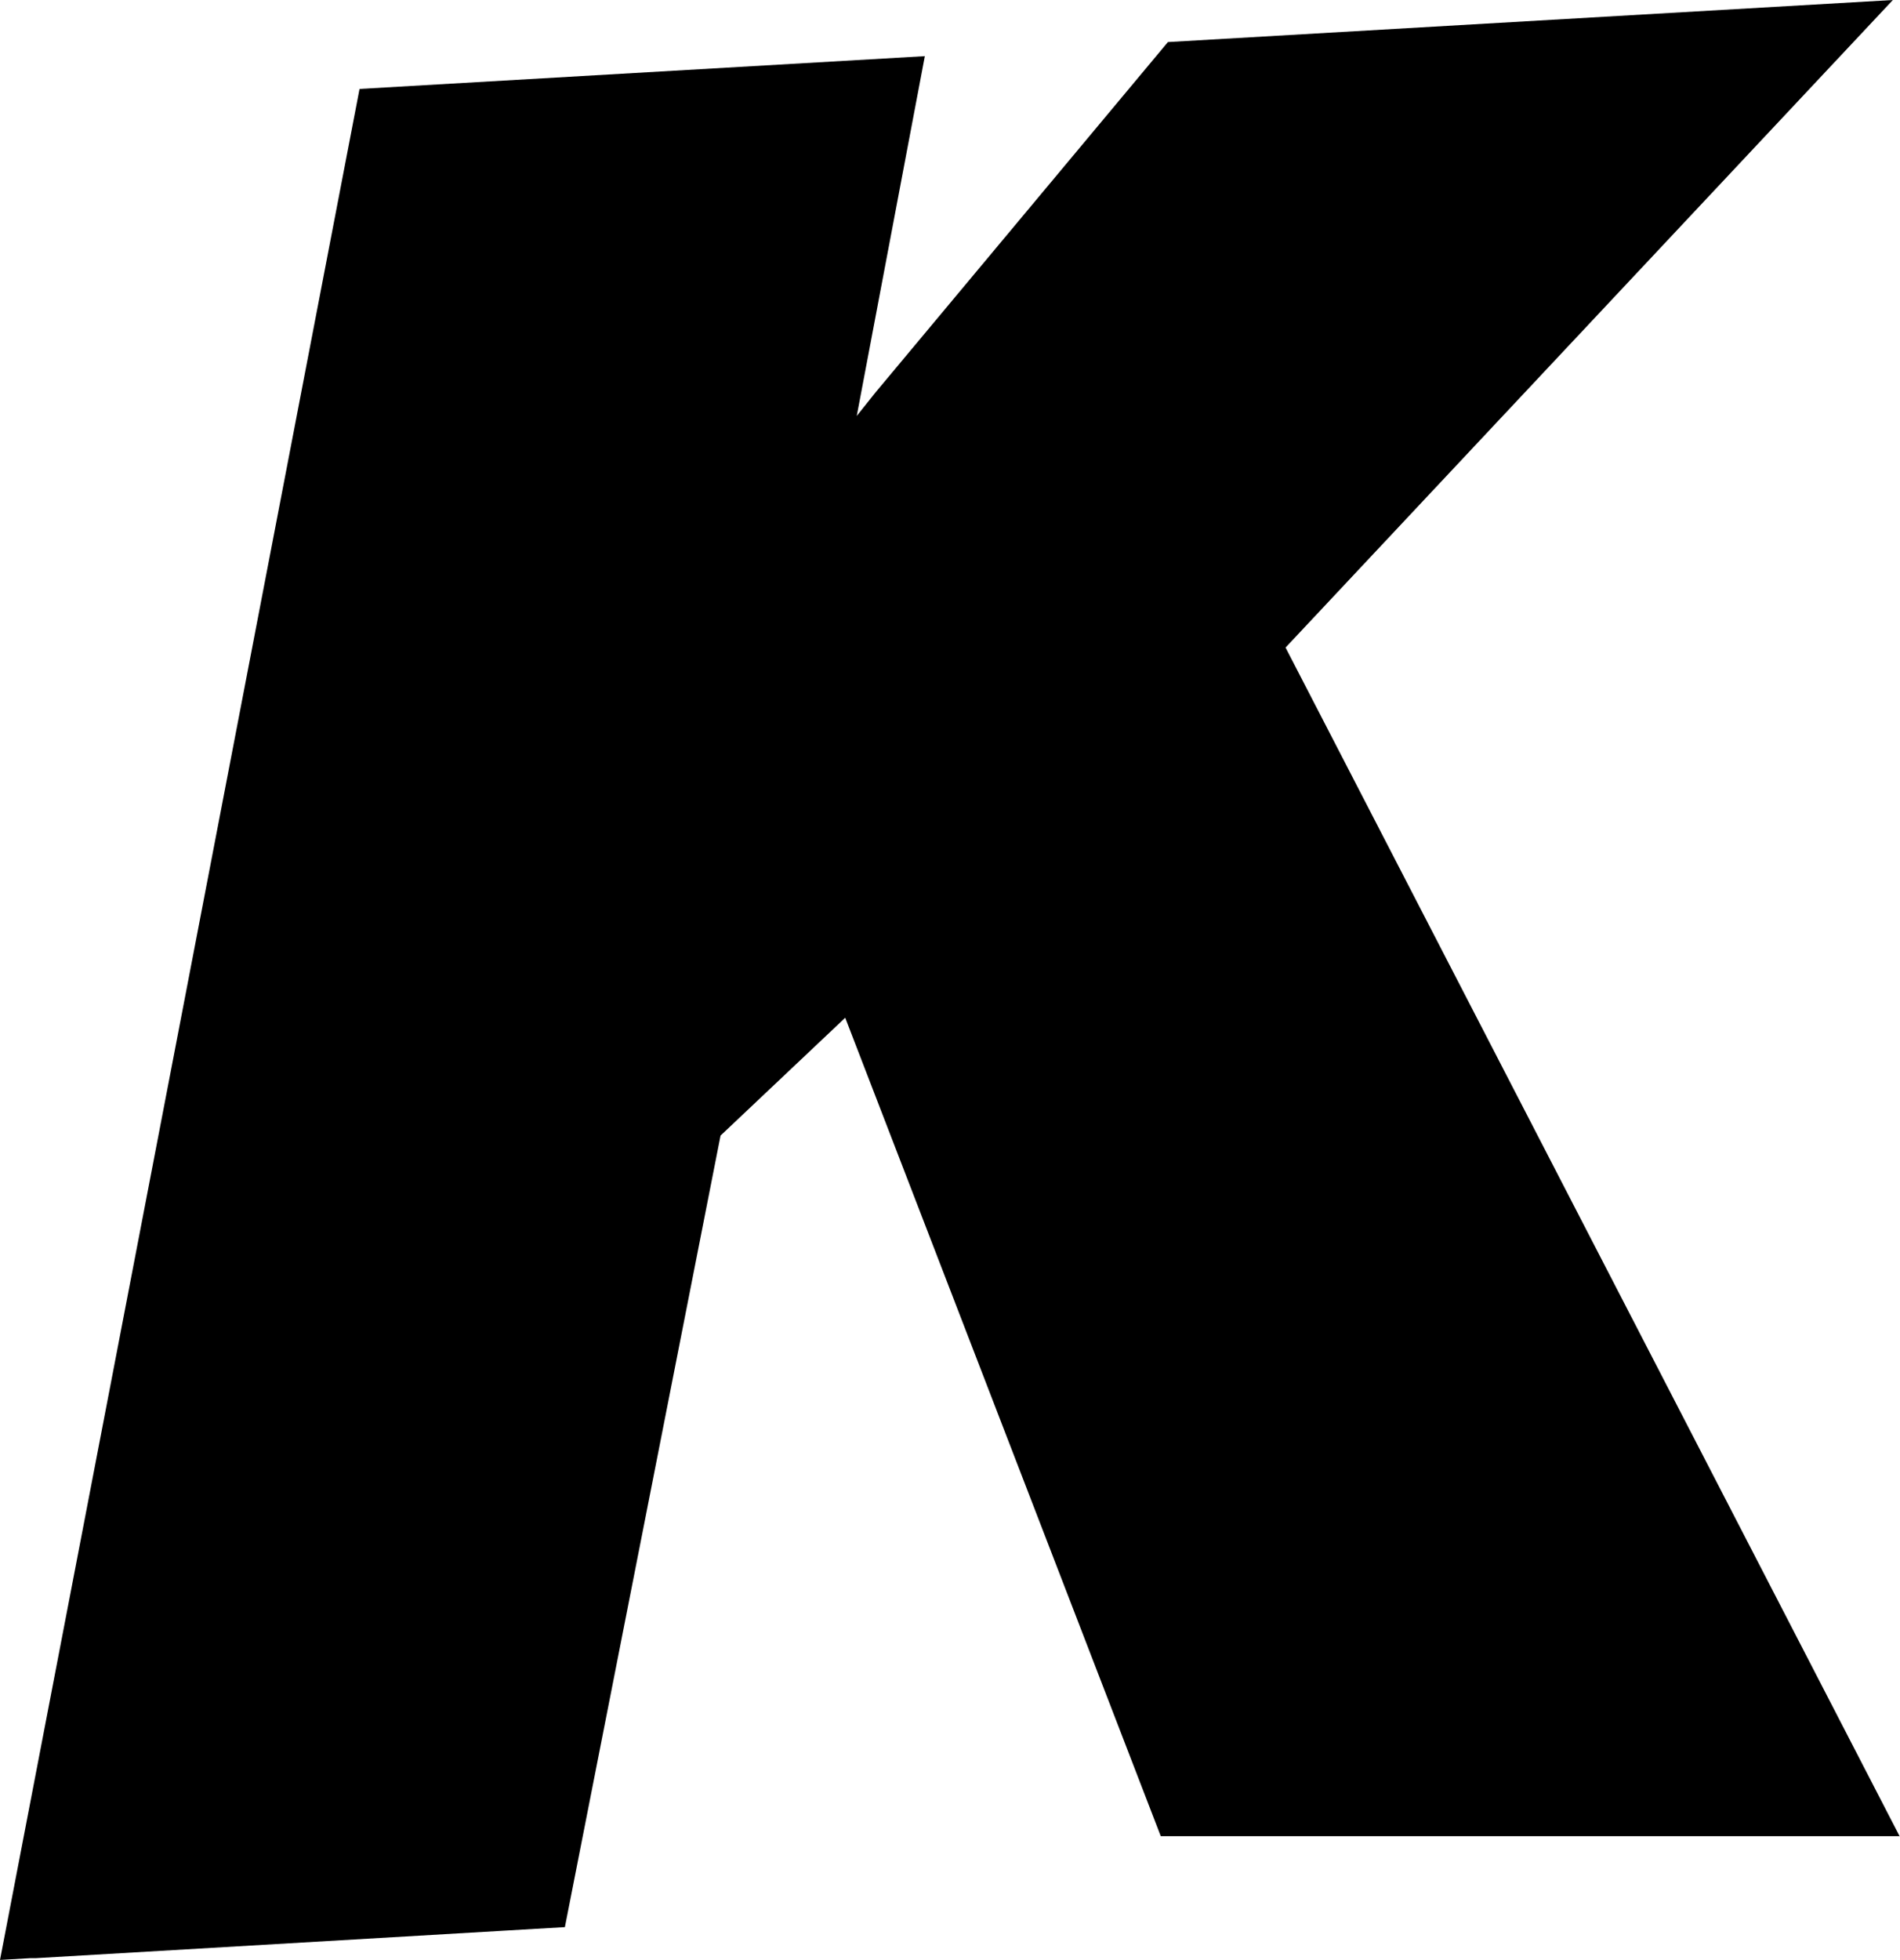 <?xml version="1.0" encoding="UTF-8"?> <svg xmlns="http://www.w3.org/2000/svg" id="_Слой_1" data-name="Слой 1" viewBox="0 0 543.62 560.56"> <defs> <style> .cls-1 { stroke-width: 0px; } </style> </defs> <path class="cls-1" d="m543.54,525.24l-175.72-340.03L541.58,0l-207.42,12.03-83.67,100.22c-1.77,2.24-3.56,4.47-5.36,6.71l19.48-102.9-161.74,9.38L0,560.56l8.65-.5h1.6l135.28-7.94,16.09-.94,44.54-226.39,35.67-33.7,90.28,234.07h211.51"></path> </svg> 